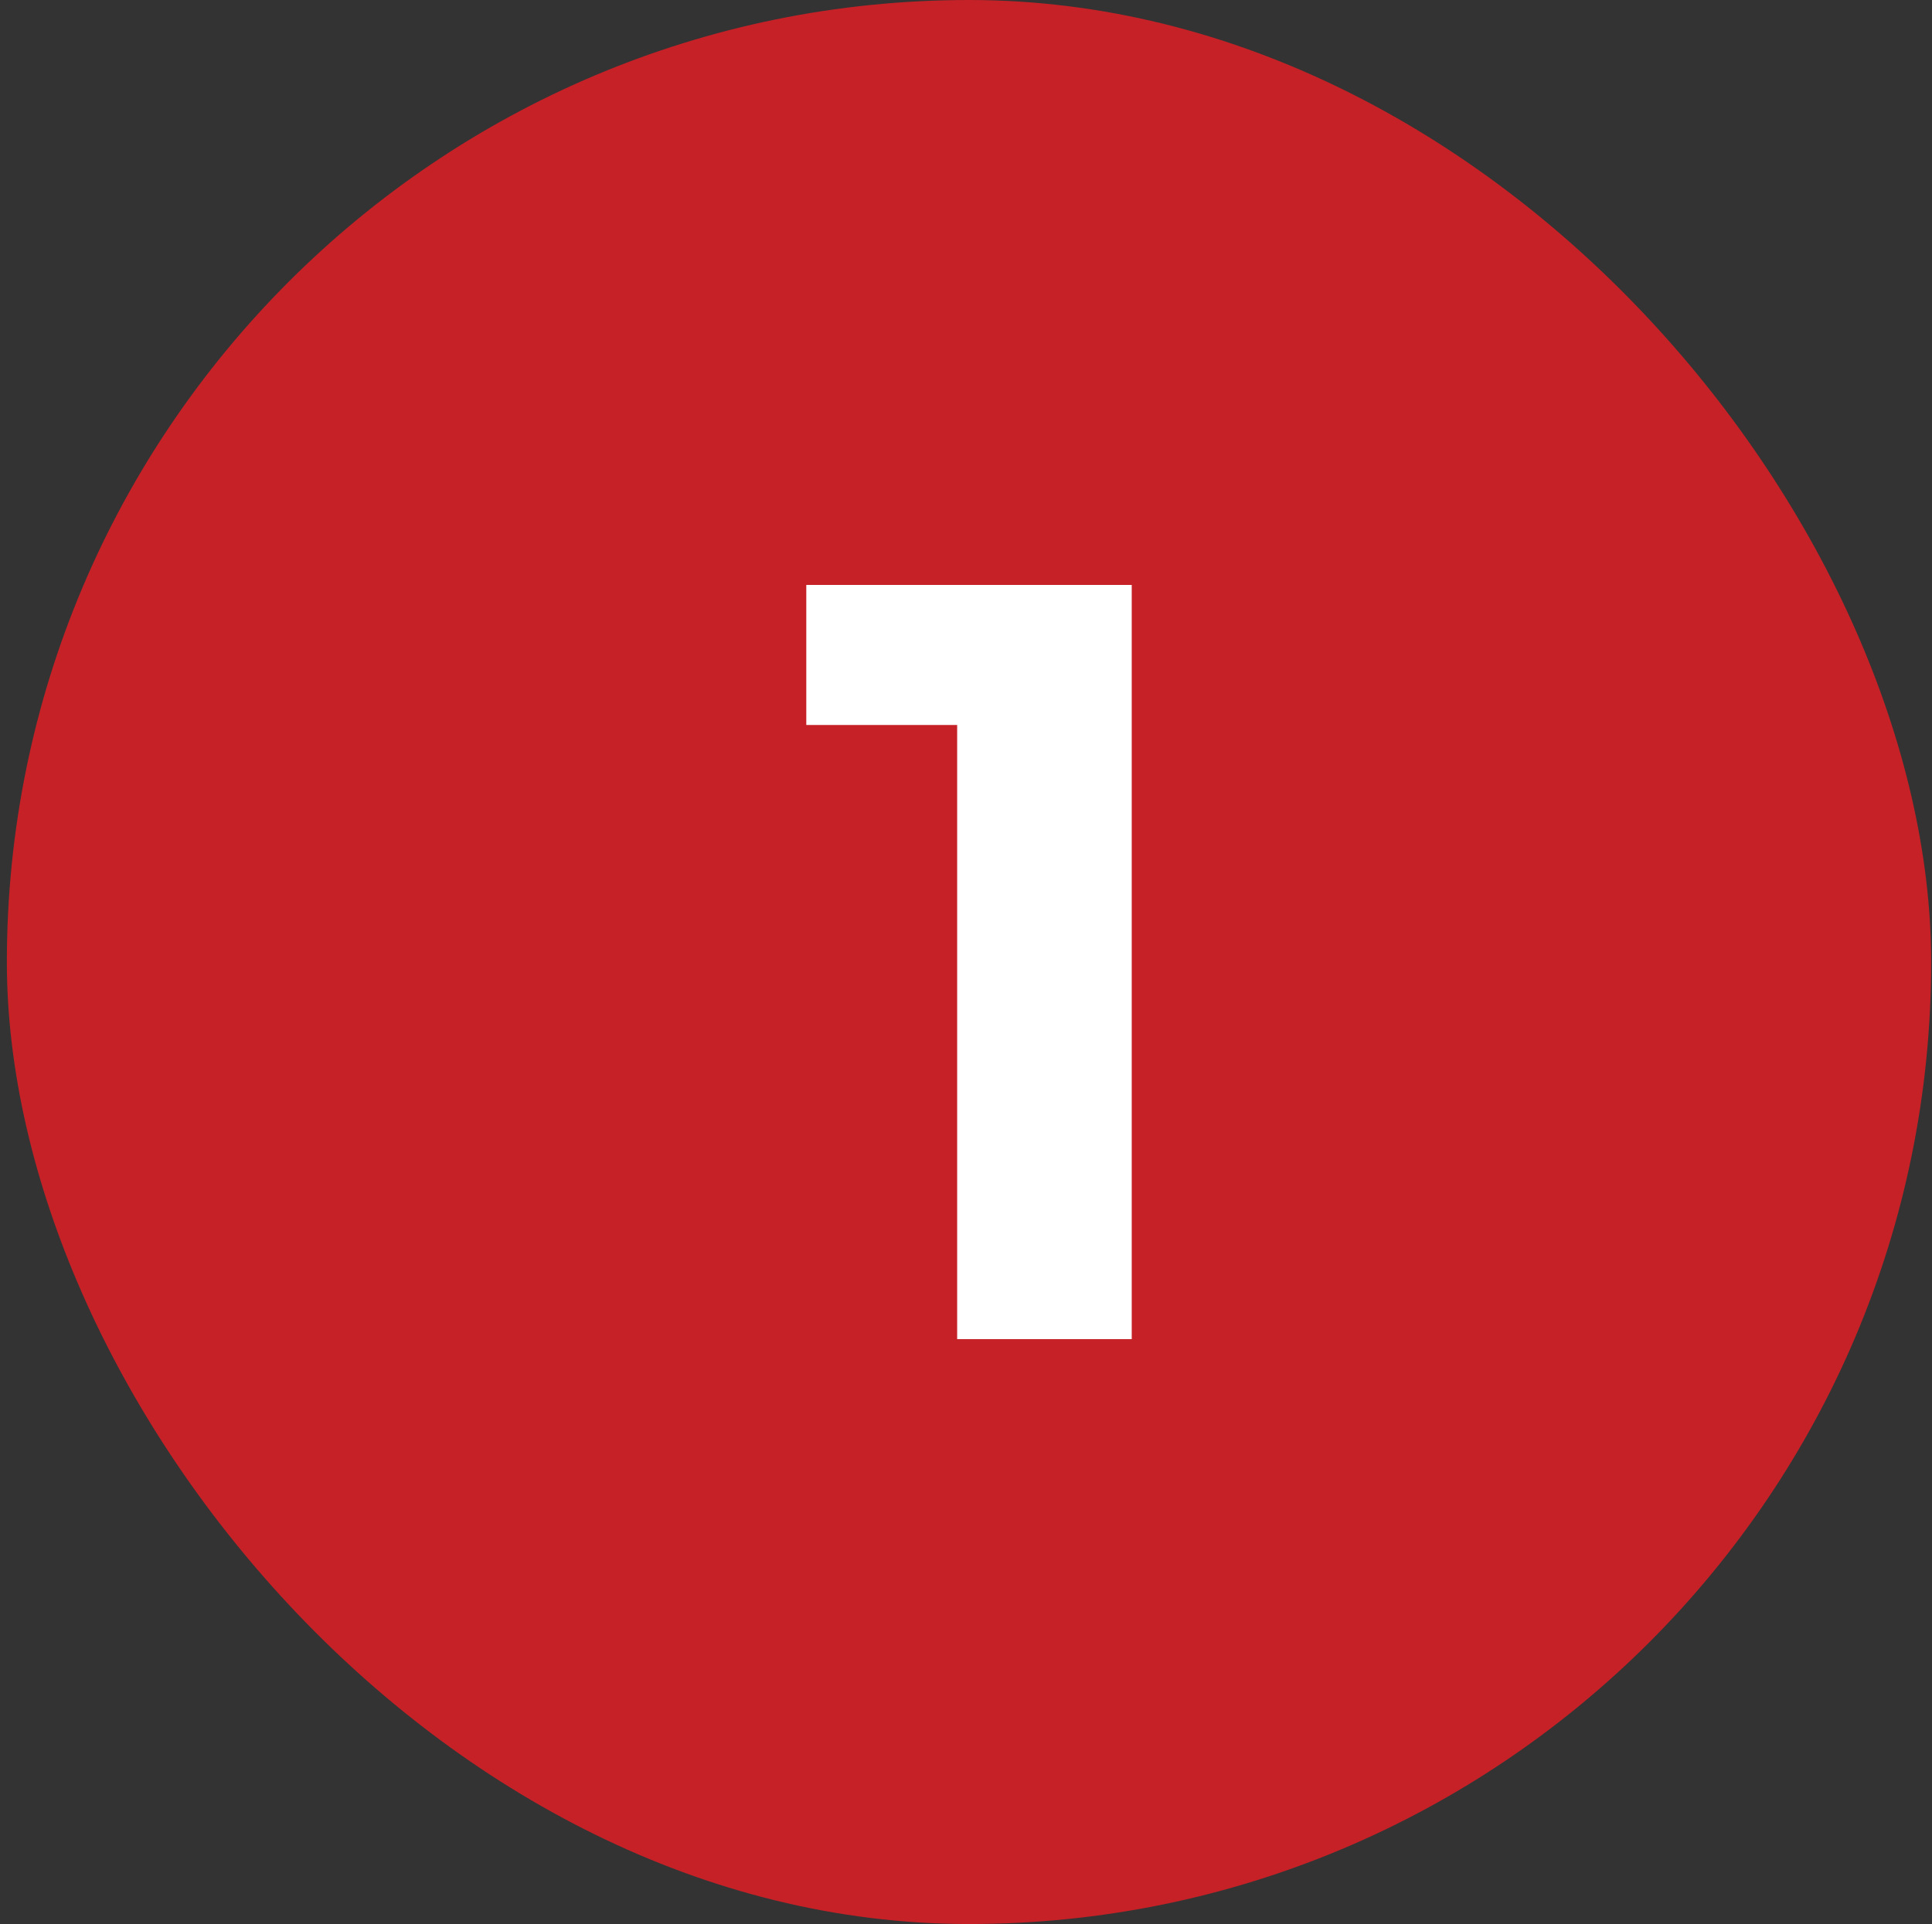 <svg xmlns="http://www.w3.org/2000/svg" width="251" height="250" viewBox="0 0 251 250" fill="none"><rect x="0" y="0" width="251" height="250" fill="#333333" stroke="none"/><rect x="0.891" width="250" height="250" rx="125" fill="#C52127"></rect><path d="M124.351 174V84.4L134.151 94.2H104.751V76H147.031V174H124.351Z" fill="white"></path></svg>